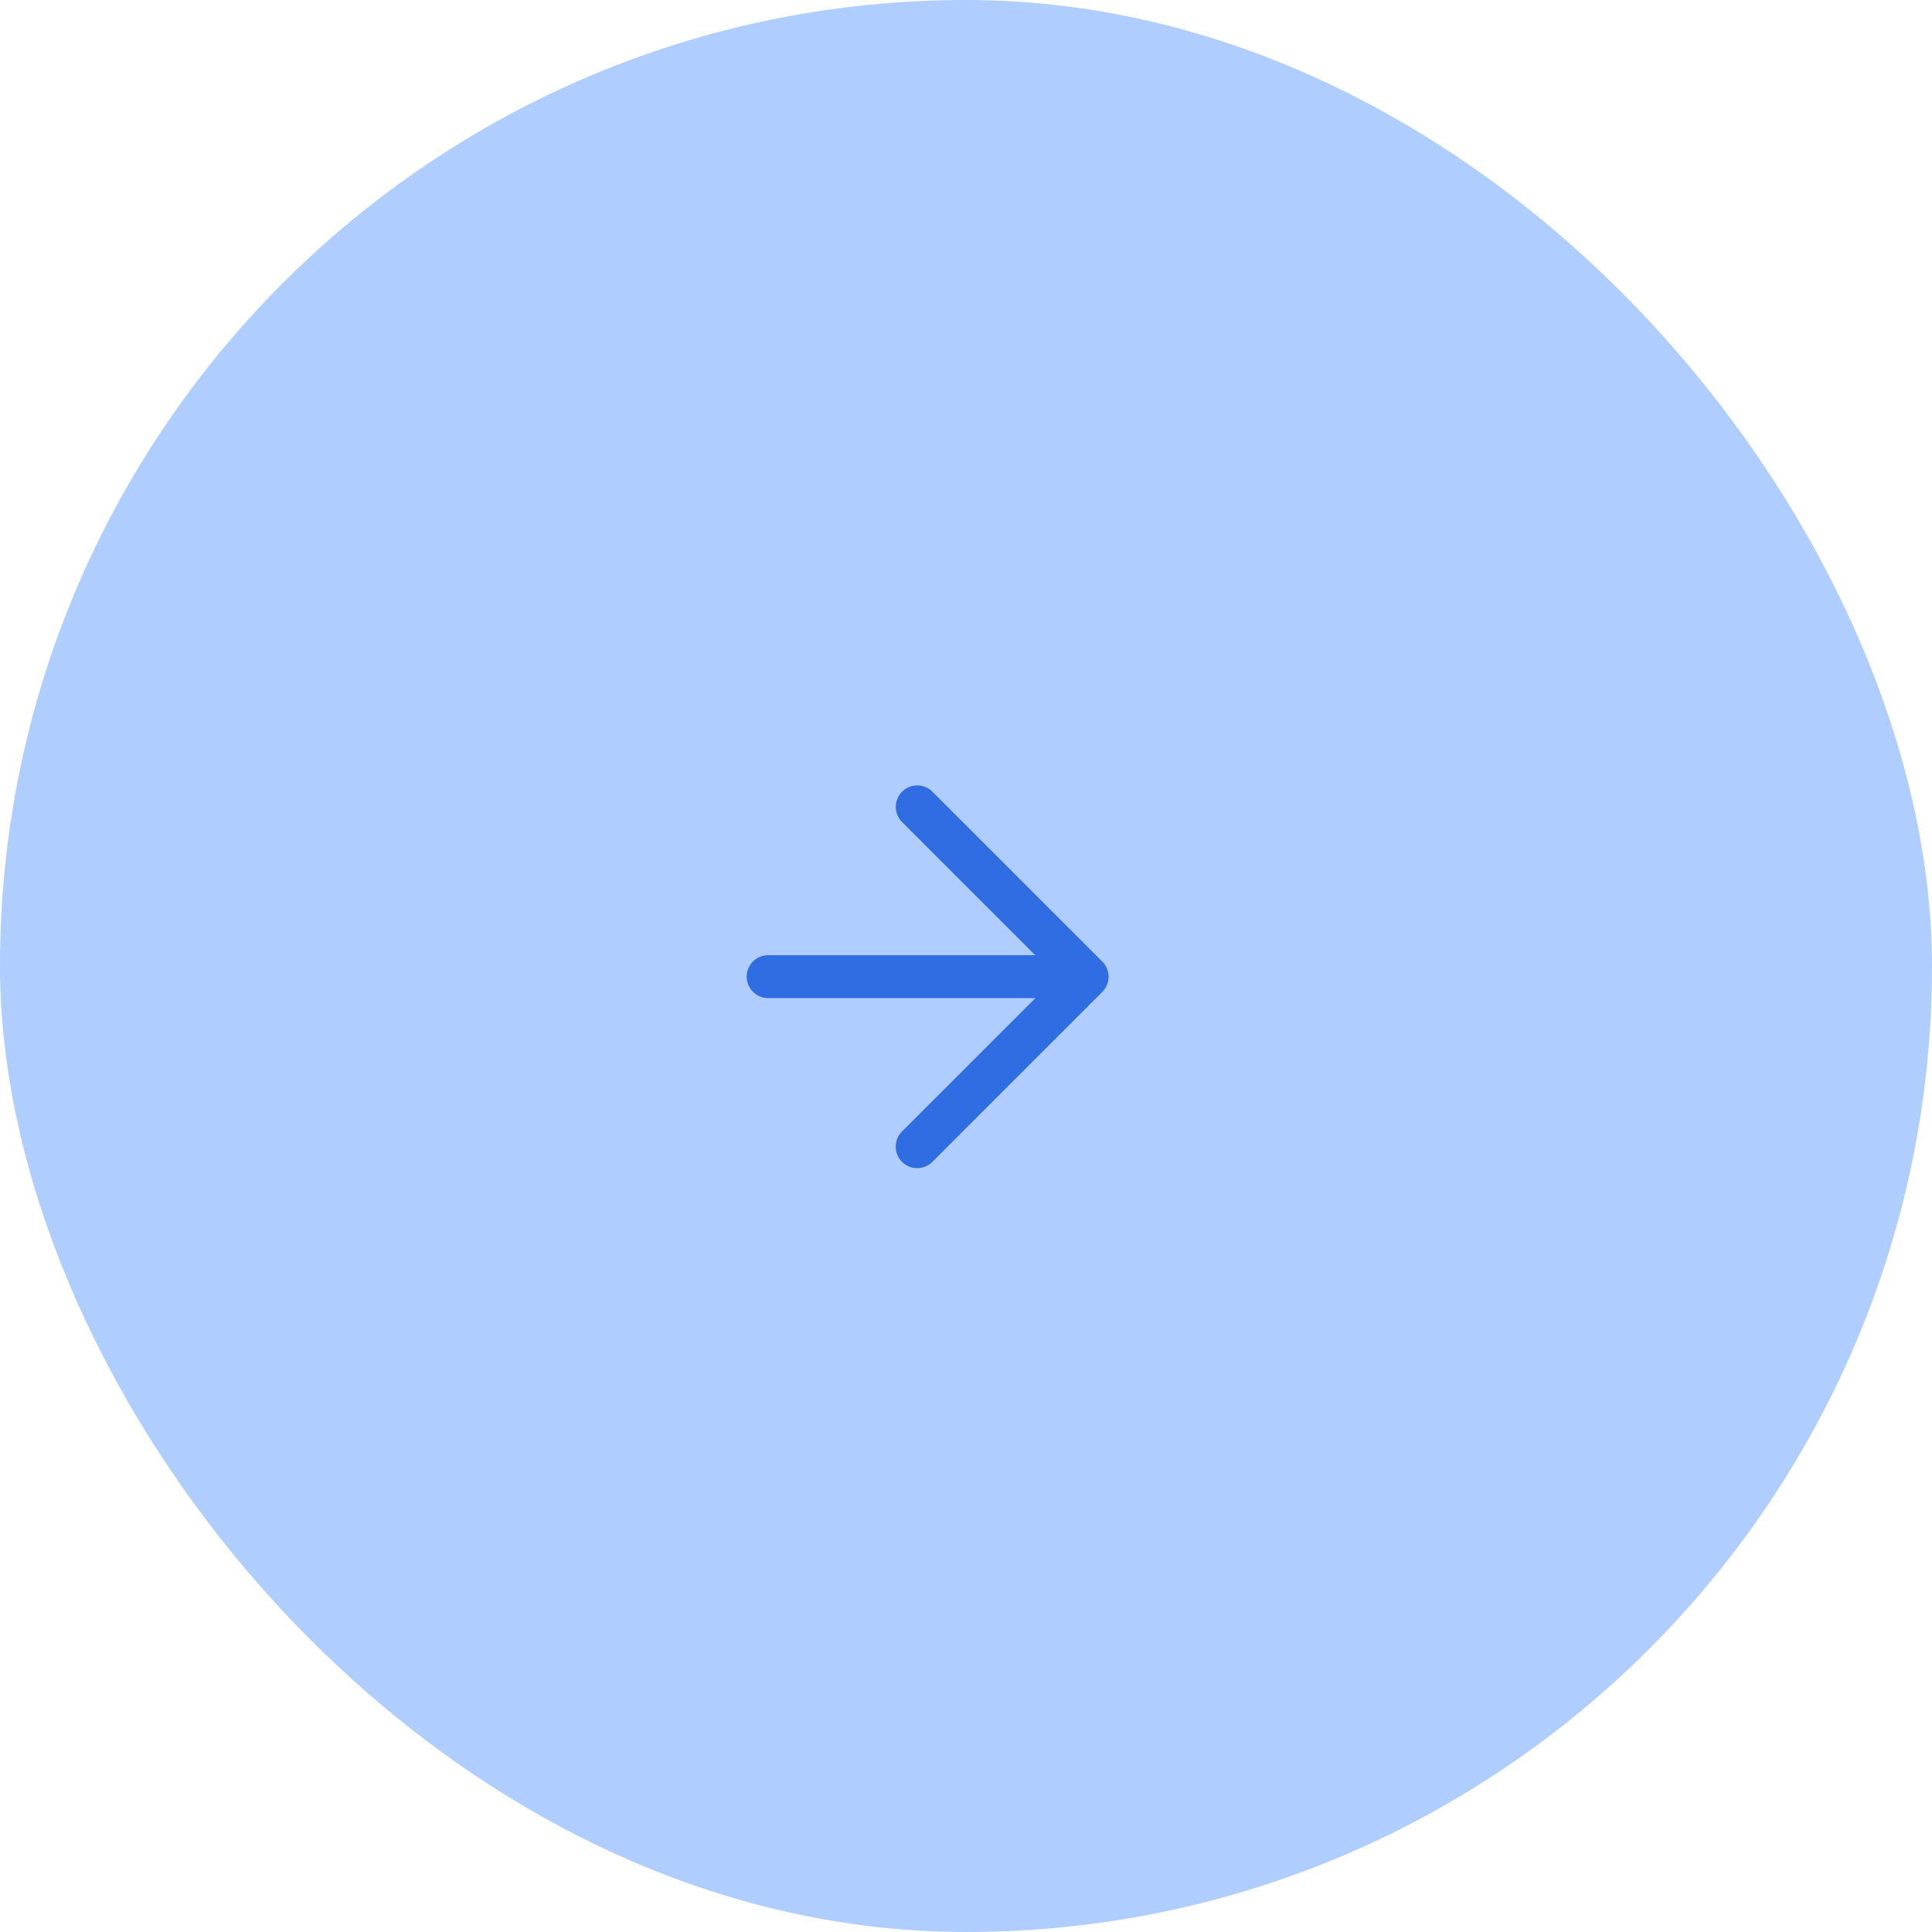 <svg xmlns="http://www.w3.org/2000/svg" width="90" height="90" viewBox="0 0 90 90">
  <g id="btn_arrow02" transform="translate(-188)">
    <rect id="長方形_1152" data-name="長方形 1152" width="90" height="90" rx="45" transform="translate(188)" fill="#b0cdff"/>
    <path id="パス_799" data-name="パス 799" d="M-1336.493,6057.1h13.9" transform="translate(1560.277 -6011.605)" fill="none" stroke="#316de2" stroke-linecap="round" stroke-width="2"/>
    <path id="パス_800" data-name="パス 800" d="M-1323.74,6049.911l7.913,7.913-4.616,4.616-3.3,3.3" transform="translate(1554.469 -6012.324)" fill="none" stroke="#316de2" stroke-linecap="round" stroke-linejoin="round" stroke-width="2"/>
  </g>
</svg>
